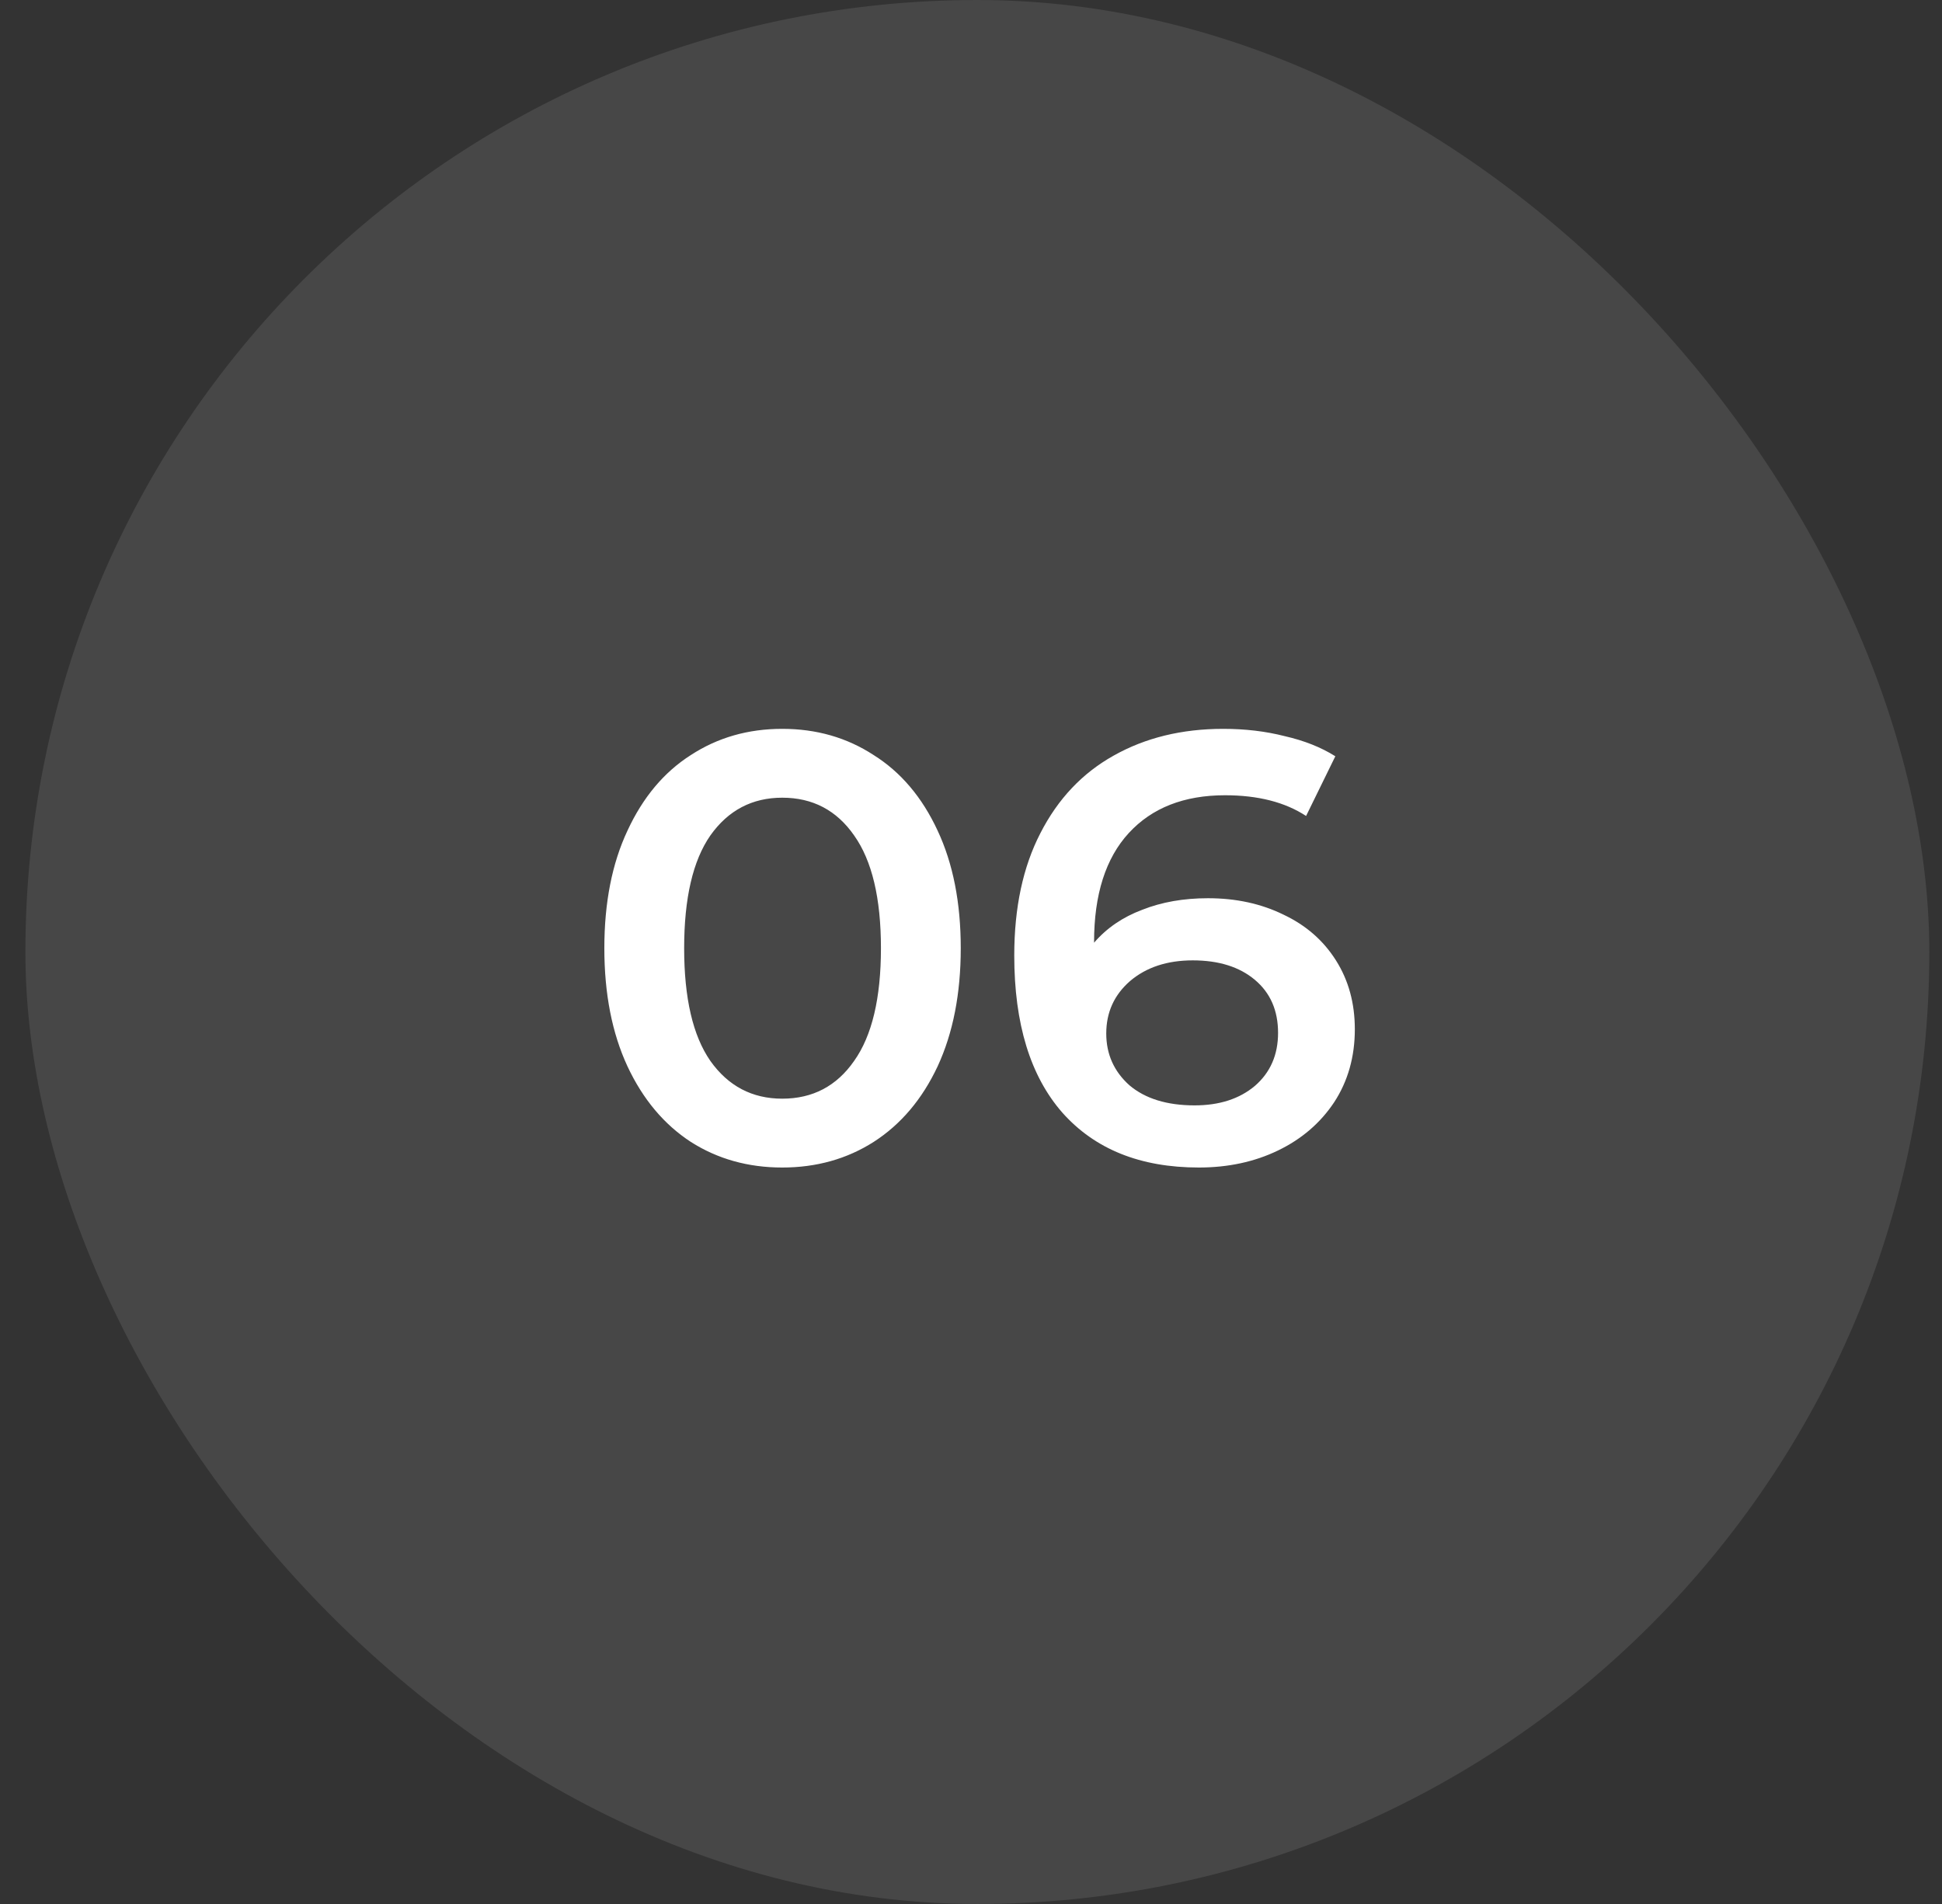 <?xml version="1.0" encoding="UTF-8"?> <svg xmlns="http://www.w3.org/2000/svg" width="51" height="50" viewBox="0 0 51 50" fill="none"><rect x="0" y="0" width="51" height="50" fill="#333333" stroke="none"/><rect x="0.667" width="50" height="50" rx="25" fill="white" fill-opacity="0.1"></rect><path d="M20.543 30.66C19.647 30.66 18.847 30.436 18.143 29.988C17.439 29.529 16.884 28.868 16.479 28.004C16.073 27.129 15.871 26.095 15.871 24.9C15.871 23.705 16.073 22.676 16.479 21.812C16.884 20.937 17.439 20.276 18.143 19.828C18.847 19.369 19.647 19.14 20.543 19.14C21.439 19.14 22.239 19.369 22.943 19.828C23.657 20.276 24.217 20.937 24.623 21.812C25.028 22.676 25.231 23.705 25.231 24.9C25.231 26.095 25.028 27.129 24.623 28.004C24.217 28.868 23.657 29.529 22.943 29.988C22.239 30.436 21.439 30.66 20.543 30.66ZM20.543 28.852C21.343 28.852 21.972 28.521 22.431 27.86C22.9 27.199 23.135 26.212 23.135 24.9C23.135 23.588 22.9 22.601 22.431 21.94C21.972 21.279 21.343 20.948 20.543 20.948C19.753 20.948 19.124 21.279 18.655 21.94C18.196 22.601 17.967 23.588 17.967 24.9C17.967 26.212 18.196 27.199 18.655 27.86C19.124 28.521 19.753 28.852 20.543 28.852ZM31.724 23.588C32.46 23.588 33.122 23.732 33.708 24.02C34.295 24.297 34.754 24.697 35.084 25.22C35.415 25.743 35.58 26.345 35.58 27.028C35.58 27.753 35.399 28.393 35.036 28.948C34.674 29.492 34.183 29.913 33.564 30.212C32.946 30.511 32.252 30.66 31.484 30.66C29.948 30.66 28.754 30.18 27.9 29.22C27.058 28.26 26.636 26.884 26.636 25.092C26.636 23.833 26.866 22.761 27.324 21.876C27.783 20.98 28.423 20.303 29.244 19.844C30.076 19.375 31.036 19.14 32.124 19.14C32.7 19.14 33.239 19.204 33.74 19.332C34.252 19.449 34.695 19.625 35.068 19.86L34.3 21.428C33.746 21.065 33.036 20.884 32.172 20.884C31.095 20.884 30.252 21.215 29.644 21.876C29.036 22.537 28.732 23.492 28.732 24.74V24.756C29.063 24.372 29.484 24.084 29.996 23.892C30.508 23.689 31.084 23.588 31.724 23.588ZM31.372 29.028C32.023 29.028 32.551 28.857 32.956 28.516C33.362 28.164 33.564 27.7 33.564 27.124C33.564 26.537 33.362 26.073 32.956 25.732C32.551 25.391 32.007 25.22 31.324 25.22C30.652 25.22 30.103 25.401 29.676 25.764C29.26 26.127 29.052 26.585 29.052 27.14C29.052 27.684 29.255 28.137 29.66 28.5C30.076 28.852 30.647 29.028 31.372 29.028Z" fill="white"></path></svg> 